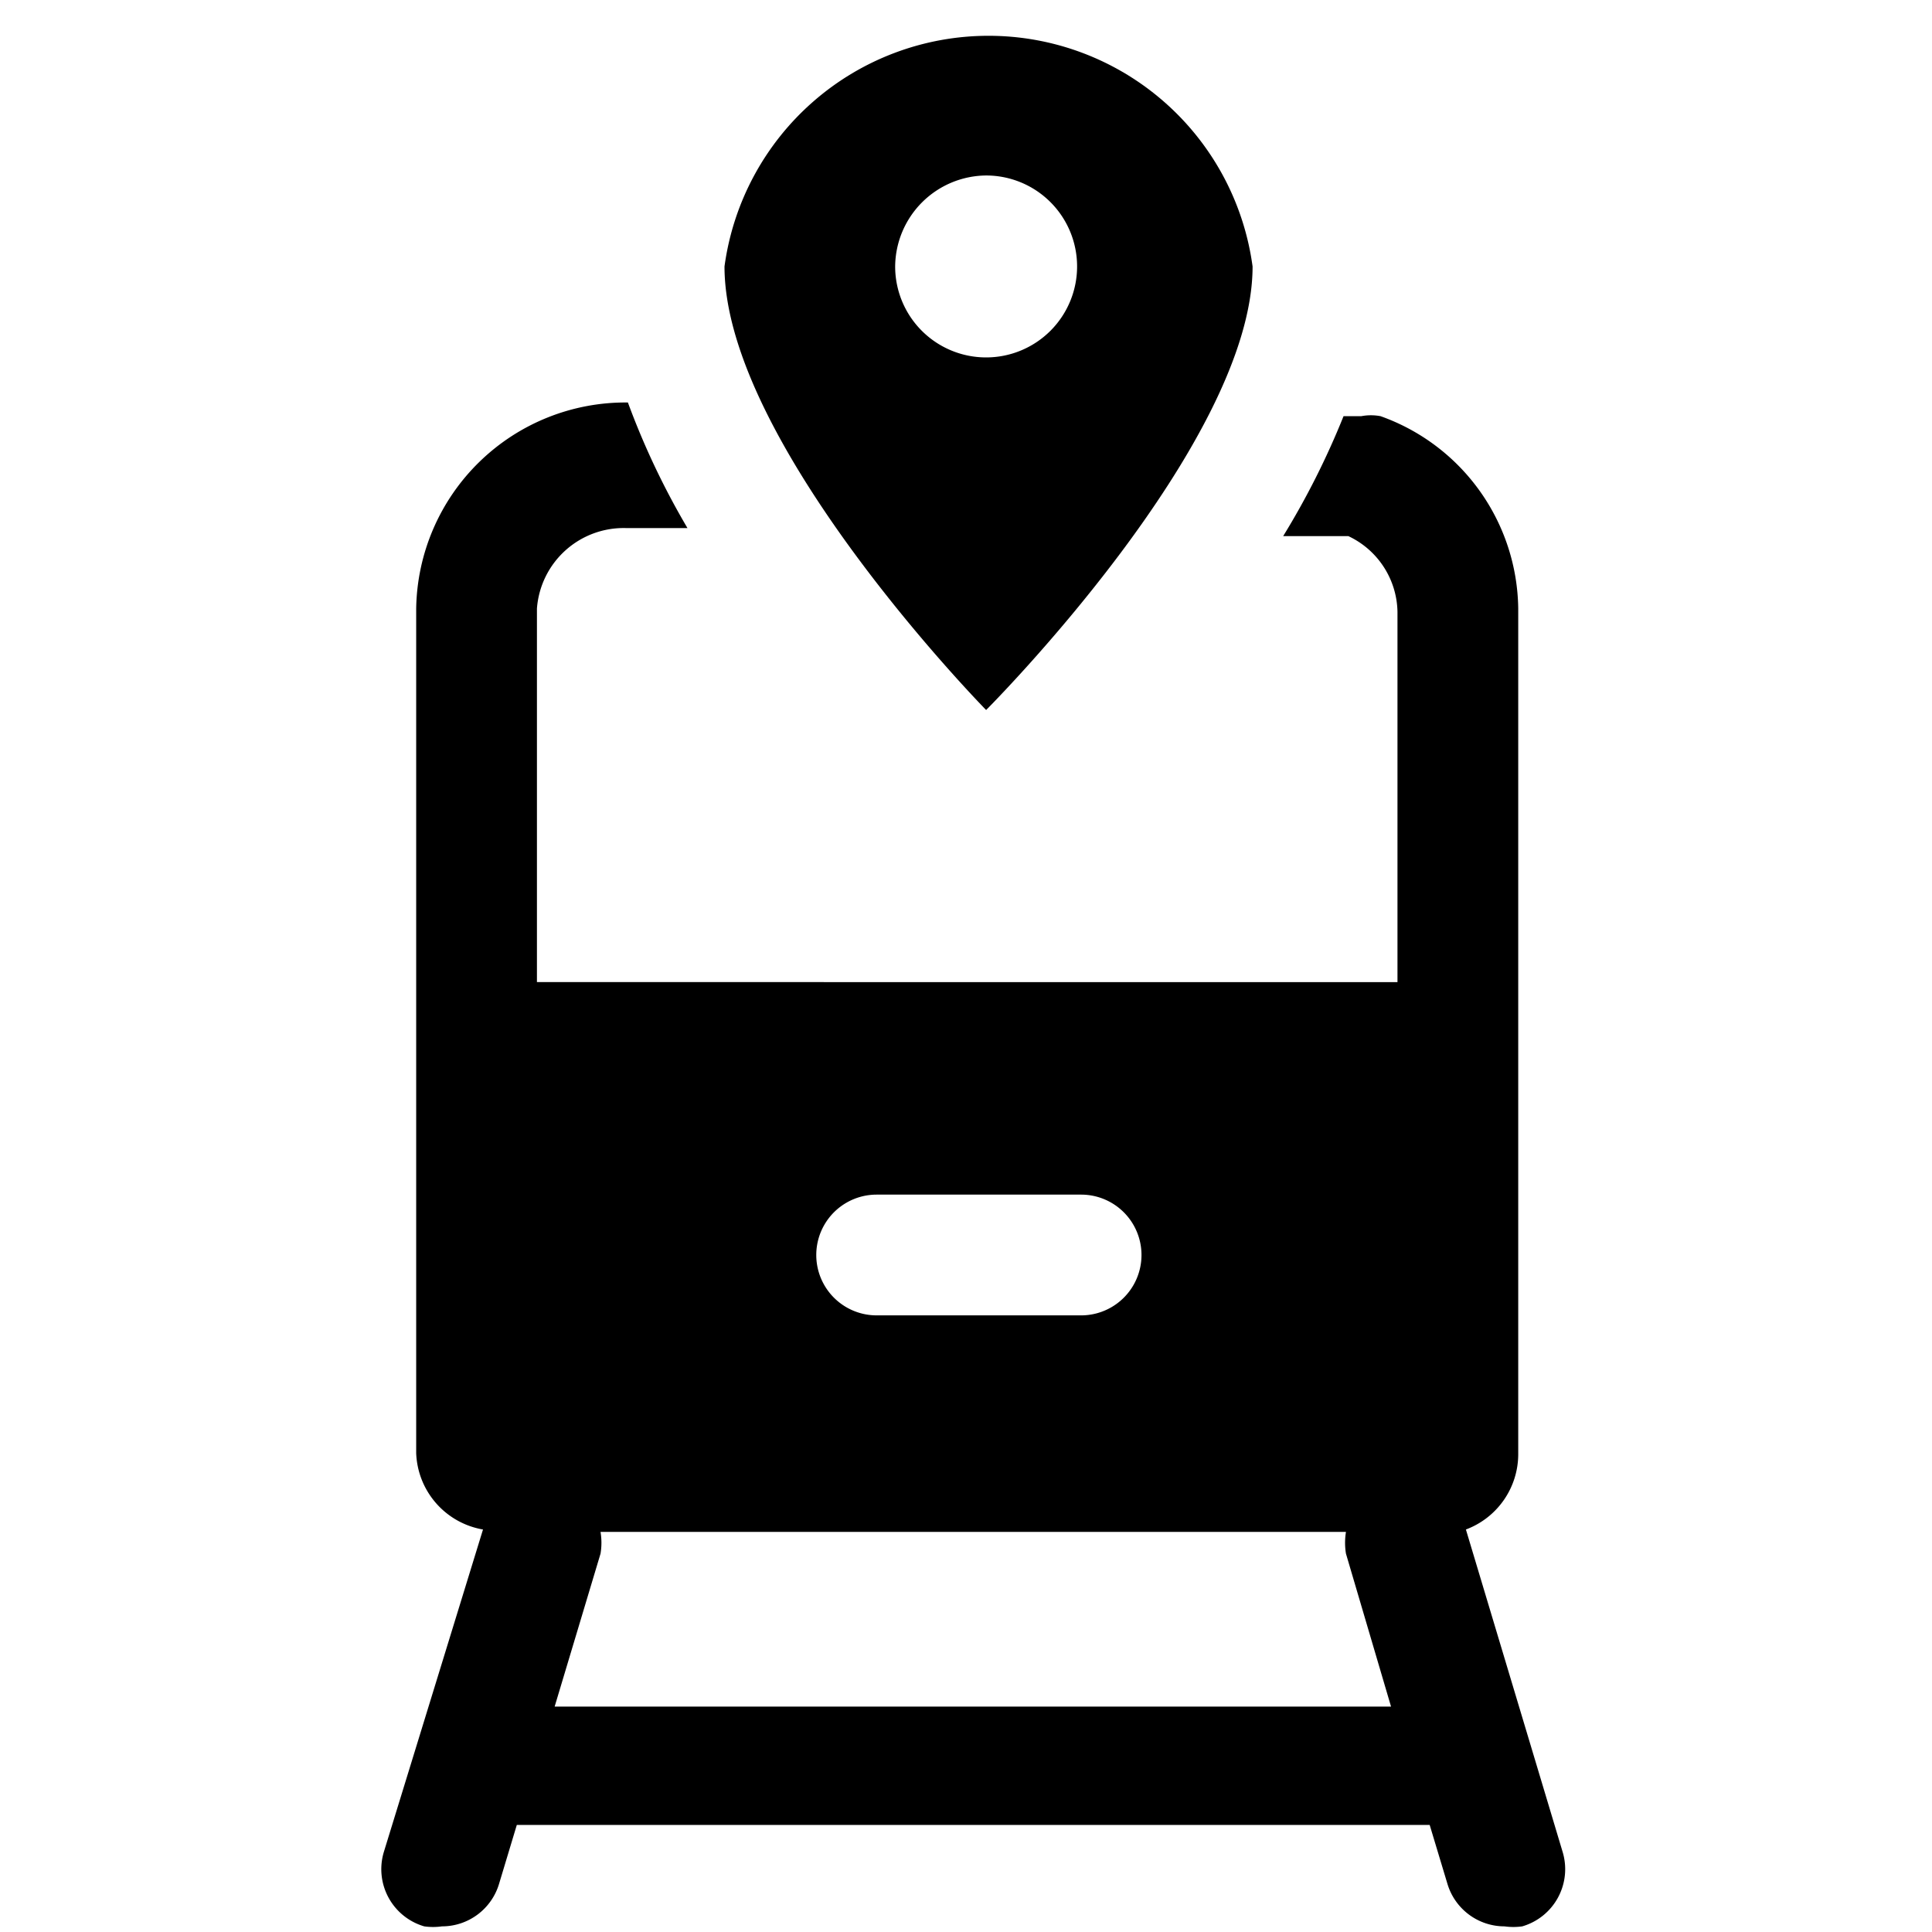 <svg xmlns="http://www.w3.org/2000/svg" viewBox="0 0 24 24"><g><path d="m19.41 23 -1.2 -4a1 1 0 0 0 0.65 -0.93V7.56a2.57 2.57 0 0 0 -1.71 -2.39 0.64 0.64 0 0 0 -0.24 0h-0.22a9.9 9.9 0 0 1 -0.75 1.49h0.81a1.06 1.06 0 0 1 0.61 0.94v4.6H6.67V7.56a1.08 1.08 0 0 1 1.11 -1h0.76A9.58 9.58 0 0 1 7.8 5a2.6 2.6 0 0 0 -2.63 2.56v10.49A1 1 0 0 0 6 19l-1.23 4a0.74 0.74 0 0 0 0.5 0.93 0.78 0.78 0 0 0 0.22 0 0.74 0.74 0 0 0 0.71 -0.53l0.22 -0.73h11.34l0.22 0.73a0.74 0.74 0 0 0 0.71 0.53 0.78 0.78 0 0 0 0.22 0 0.74 0.74 0 0 0 0.5 -0.93Zm-8.52 -8.16h2.54a0.75 0.75 0 0 1 0 1.5h-2.54a0.75 0.75 0 0 1 0 -1.5Zm-4 6.36 0.57 -1.9a0.82 0.82 0 0 0 0 -0.27h9.26a0.83 0.83 0 0 0 0 0.27l0.56 1.9Z" fill="#000000" stroke-width="1"></path><path d="M12.25 8.82s3.31 -3.31 3.31 -5.51a3.31 3.31 0 0 0 -6.56 0c0 2.2 3.25 5.51 3.25 5.51Zm0 -6.64a1.13 1.13 0 1 1 -1.13 1.13 1.14 1.14 0 0 1 1.13 -1.13Z" fill="#000000" stroke-width="1"></path></g></svg>
